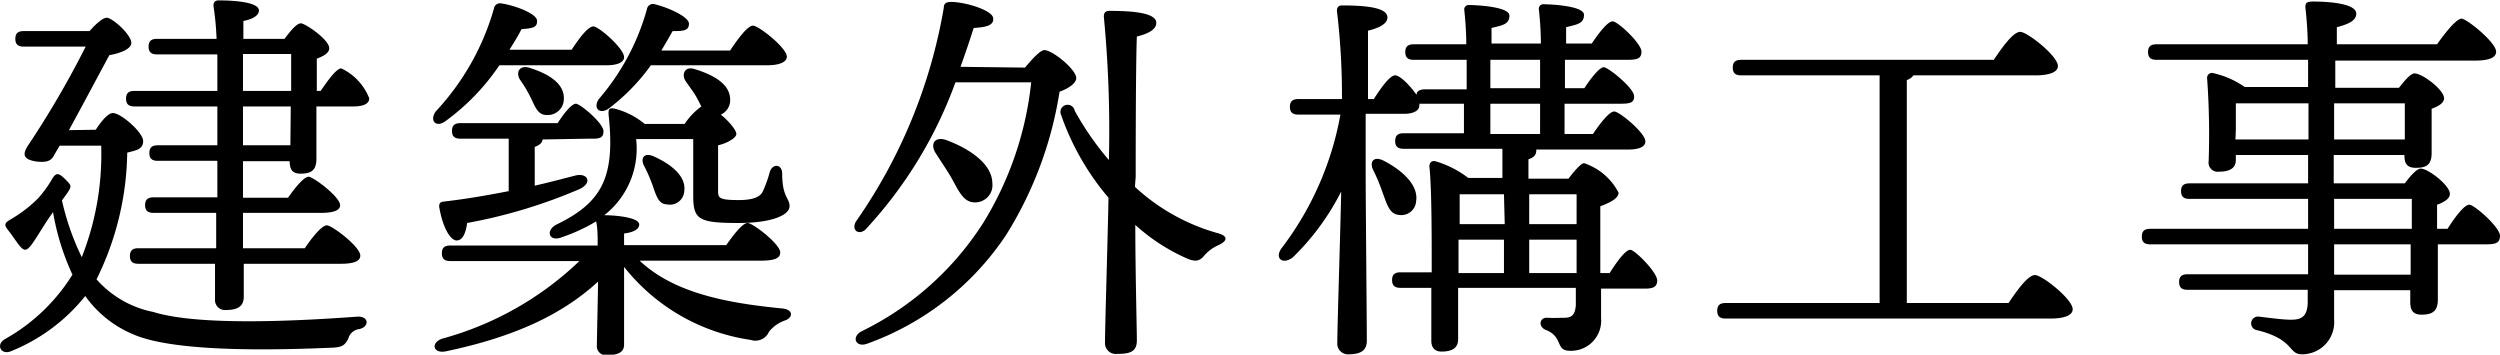 <svg xmlns="http://www.w3.org/2000/svg" viewBox="0 0 128.71 18.26"><title>top9</title><g id="Layer_2" data-name="Layer 2"><g id="Layer_1-2" data-name="Layer 1"><path d="M270.42,73.44c.26-.4.62-.86.88-.86.42,0,1.56,1,1.56,1.44s-.38.48-.82.6a15.11,15.11,0,0,1-1.58,6.52,5.24,5.24,0,0,0,2.92,1.68c2.3.72,7.28.48,10.54.24.58,0,.58.52.08.64a.67.67,0,0,0-.58.5c-.16.3-.28.44-.82.46-2.4.1-8.06.3-10.28-.7A5.71,5.71,0,0,1,269.88,82a9.39,9.39,0,0,1-3.82,2.84c-.52.22-.8-.34-.32-.62a9.59,9.59,0,0,0,3.48-3.32,12.71,12.71,0,0,1-1-3.22l-.14.2c-.34.48-.76,1.22-1,1.52s-.36.26-.54.06-.4-.56-.64-.86-.14-.38.16-.56a6.64,6.64,0,0,0,1.4-1.08,5.72,5.72,0,0,0,.72-1c.18-.28.3-.34.64,0s.38.36.16.7l-.3.42A13.2,13.2,0,0,0,269.7,80a14.41,14.41,0,0,0,1-5.74h-2.14l-.28.48c-.16.34-.44.38-.88.34-.74-.1-.74-.38-.5-.78a48.14,48.14,0,0,0,3-5.14h-3.18c-.26,0-.44-.08-.44-.4s.18-.4.44-.4h3.38c.32-.36.72-.74.94-.68.4.12,1.32,1,1.2,1.36-.06.22-.44.44-1.12.56-.54,1-1.36,2.54-2.08,3.86Zm11.58-2c.38-.56.82-1.16,1.06-1.16a2.86,2.86,0,0,1,1.44,1.54c0,.3-.34.42-.8.42h-1.92c0,1.18,0,2.34,0,2.7,0,.62-.3.76-.82.76s-.54-.34-.56-.64H278l0,1.88h2.32c.36-.52.82-1.08,1.06-1.08S283,76.9,283,77.32c0,.26-.3.4-1,.4h-4l0,1.82h3.18c.38-.56.88-1.18,1.14-1.18s1.72,1.1,1.72,1.56c0,.28-.32.42-1,.42h-5l0,1.7c0,.46-.28.68-.9.68a.52.52,0,0,1-.58-.58c0-.22,0-.92,0-1.8h-3.94c-.26,0-.44-.08-.44-.4s.18-.4.44-.4h4l0-1.82H273.4c-.26,0-.44-.08-.44-.4s.18-.4.44-.4h3.28c0-.76,0-1.42,0-1.88h-3.06c-.26,0-.44-.08-.44-.4s.18-.4.44-.4h3.06v-2h-4.26c-.26,0-.44-.08-.44-.4s.18-.4.44-.4h4.26c0-.62,0-1.26,0-1.88h-3.1c-.26,0-.44-.08-.44-.4s.18-.4.44-.4h3.06a15,15,0,0,0-.16-1.7c0-.18.08-.28.26-.28.76,0,2.08.08,2.08.52,0,.24-.28.44-.8.54,0,.22,0,.54,0,.92h2.12c.28-.38.62-.8.84-.8s1.46.84,1.46,1.28c0,.26-.32.42-.64.54v1.66Zm-4,0h2.48V69.54H278Zm2.46.8H278v2h2.44Z" transform="translate(-265.49 -66.76)"/><path d="M291.2,70.12A11.47,11.47,0,0,1,288.42,73c-.46.34-.84,0-.5-.5a12.93,12.93,0,0,0,3-5.3.32.32,0,0,1,.4-.26c.68.1,1.8.52,1.82.88s-.24.4-.8.44c-.16.32-.38.68-.62,1.06h3.2c.38-.58.84-1.2,1.12-1.2s1.58,1.14,1.58,1.58c0,.28-.36.42-.9.42Zm7.22,10.06c1.76,1.66,4.46,2.18,7.34,2.46.6.06.56.48.14.62a1.8,1.8,0,0,0-.82.58.76.76,0,0,1-.94.42,10.17,10.17,0,0,1-6.52-3.76v4c0,.42-.34.54-.88.54a.46.46,0,0,1-.52-.52c0-.3.06-2.86.06-3.26-1.68,1.54-4,2.78-7.8,3.58-.66.16-.86-.4-.24-.64a16.45,16.45,0,0,0,7.08-4h-6.64c-.26,0-.44-.08-.44-.4s.18-.4.44-.4h7.58c0-.46,0-.92-.08-1.24a9.26,9.26,0,0,1-1.78.82c-.62.24-.84-.32-.3-.64,2.38-1.14,3.08-2.44,2.72-5.7,0-.22,0-.36.34-.28a3.93,3.93,0,0,1,1.52.78h2.06a3.4,3.4,0,0,1,.86-.9c-.08-.14-.14-.28-.22-.42-.16-.3-.4-.6-.6-.9s-.06-.78.48-.6c.92.28,1.8.74,1.82,1.54a.81.81,0,0,1-.48.8c.42.34.8.8.8,1s-.48.48-.94.58c0,.7,0,1.72,0,2.3,0,.4,0,.52,1.06.52.78,0,1.12-.18,1.24-.44a6.18,6.18,0,0,0,.36-1c.14-.46.64-.42.64.08,0,1.22.38,1.24.38,1.68s-.88.86-2.62.86c-2.08,0-2.34-.18-2.34-1.42v-2.9h-2.94a4.34,4.34,0,0,1-1.64,3.92c.52,0,1.8.1,1.8.48,0,.22-.26.4-.78.46v.6h5.26c.38-.54.84-1.14,1.1-1.14s1.68,1.08,1.68,1.52c0,.28-.26.42-1,.42Zm-5-6.24c0,.16-.16.3-.4.38v2c.78-.18,1.46-.36,2.08-.52s.92.34.26.68a26.67,26.67,0,0,1-5.82,1.76c-.06.48-.22.9-.54.9s-.72-.66-.9-1.74c0-.18.06-.24.22-.26,1.22-.14,2.34-.34,3.36-.54v-2.7h-2.48c-.26,0-.44-.08-.44-.4s.18-.4.44-.4h5c.32-.5.72-1,.94-1s1.42,1,1.42,1.42-.32.38-.82.38Zm-.62-2.18a6.7,6.7,0,0,0-.54-.9c-.24-.4,0-.78.52-.6.88.28,1.76.76,1.74,1.58a.83.83,0,0,1-.9.84c-.46,0-.6-.48-.82-.92M299,70.12a10.3,10.3,0,0,1-2.16,2.22c-.46.34-.84,0-.52-.48a12,12,0,0,0,2.48-4.64.31.31,0,0,1,.4-.24c.68.16,1.76.64,1.76,1s-.28.38-.84.38c-.16.28-.34.6-.58,1h3.54c.4-.6.9-1.28,1.18-1.28S306,69.22,306,69.68c0,.28-.4.44-1,.44Zm.12,4.68c.86.38,1.7,1,1.6,1.78a.74.74,0,0,1-.9.7c-.44,0-.56-.5-.74-1a7.47,7.47,0,0,0-.44-1c-.18-.36,0-.68.48-.48" transform="translate(-265.49 -66.76)"/><path d="M318.26,70.24c.34-.4.78-.9,1-.9.42,0,1.64,1,1.64,1.44,0,.26-.4.54-.86.7a19.6,19.6,0,0,1-2.74,7.36,14.46,14.46,0,0,1-7.18,5.62c-.56.2-.82-.34-.28-.64a15.45,15.45,0,0,0,6.28-5.6A17.23,17.23,0,0,0,318.58,71h-3.9a22.26,22.26,0,0,1-4.56,7.5c-.34.42-.84.16-.56-.34a27.14,27.14,0,0,0,4.52-11c0-.22.12-.3.38-.3.72,0,2.1.42,2.16.82s-.38.48-1,.52c-.2.62-.42,1.28-.68,2ZM314.52,76c-.26-.46-.58-.92-.86-1.36s-.08-.86.52-.68c1.2.44,2.38,1.22,2.4,2.22a.89.89,0,0,1-.9,1c-.56,0-.8-.52-1.16-1.18m9.4.38a10.39,10.39,0,0,0,4.32,2.4c.46.14.48.38-.06.62a2,2,0,0,0-.74.58c-.22.22-.42.28-.9.06a9.85,9.85,0,0,1-2.6-1.7c0,2.34.08,5.36.08,5.94s-.34.7-1,.7a.56.56,0,0,1-.64-.58c0-.82.14-5.34.18-7.46a13.33,13.33,0,0,1-2.44-4.26.37.37,0,1,1,.7-.22A15.07,15.07,0,0,0,322.58,75a61.33,61.33,0,0,0-.26-7.38c0-.2.08-.3.28-.3,1.32,0,2.42.12,2.42.62,0,.34-.42.56-1,.7-.06,1.4-.06,6.42-.06,7.22Z" transform="translate(-265.49 -66.76)"/><path d="M348.36,80.82c.38-.6.82-1.2,1.06-1.2s1.39,1.16,1.39,1.58-.37.42-.73.42h-2.16v1.52a1.55,1.55,0,0,1-1.6,1.68c-.78,0-.32-.72-1.26-1.08-.4-.18-.3-.64.08-.62s.64,0,.88,0c.42,0,.56-.18.6-.64,0-.26,0-.56,0-.9h-6.06l0,2.64c0,.44-.28.64-.86.64-.34,0-.52-.2-.52-.56s0-1.52,0-2.72h-1.58c-.26,0-.44-.08-.44-.4s.18-.4.44-.4h1.6c0-2,0-4.32-.12-5.46,0-.18.12-.3.3-.26a5.06,5.06,0,0,1,1.7.86h1.76v-1.5h-5.08c-.26,0-.44-.08-.44-.4s.18-.4.44-.4h3.1V72.1h-2.3a.18.18,0,0,1,0,.1c0,.3-.4.42-.76.42h-2v3.06c0,1.44.06,7.76.06,8.62,0,.46-.26.7-.92.7a.55.55,0,0,1-.6-.6c0-.82.16-5.78.2-7.78A12.73,12.73,0,0,1,332.06,80c-.52.42-1,.06-.56-.5a16,16,0,0,0,3-6.84h-2.16c-.26,0-.44-.08-.44-.4s.18-.4.44-.4h2.24a36.56,36.56,0,0,0-.26-4.54c0-.18.08-.28.26-.28,1.3,0,2.34.12,2.34.62,0,.32-.42.54-1,.68,0,.66,0,2.08,0,3.52h.3c.38-.6.82-1.2,1.08-1.22s.78.52,1.12,1c0-.2.2-.28.42-.28h2.16V69.84h-2.72c-.26,0-.44-.08-.44-.4s.18-.4.44-.4h2.7c0-.72-.06-1.34-.1-1.74a.23.23,0,0,1,.26-.28c.34,0,2.06.08,2.06.54s-.36.5-.92.64V69h2.54c0-.72-.06-1.34-.1-1.74a.23.23,0,0,1,.26-.28c.34,0,2.06.08,2.06.54s-.36.5-.92.64V69h1.32c.38-.56.82-1.14,1.08-1.14S350,69,350,69.42s-.32.42-.88.42h-3.06V71.3h1c.34-.52.78-1.08,1-1.08s1.54,1.06,1.56,1.48-.32.4-.92.4h-2.66v1.56h1.46c.38-.56.84-1.16,1.1-1.16s1.6,1.1,1.6,1.54c0,.28-.32.42-.92.42h-4.7a.12.12,0,0,1,0,.08c0,.2-.14.34-.4.42v1h2.06c.3-.4.66-.8.8-.8a3.09,3.09,0,0,1,1.78,1.52c0,.3-.46.52-.94.7,0,.92,0,2.16,0,3.44Zm-10.88-3c-.46-.06-.58-.54-.8-1.12a8.94,8.94,0,0,0-.5-1.2c-.18-.38,0-.72.52-.48.94.48,1.82,1.24,1.7,2.08a.77.77,0,0,1-.92.72m3.1,3h2.34V79.1h-2.34v1.72Zm2.34-4.06h-2.28c0,.34,0,.94,0,1.54h2.32Zm-.7-5.46h2.56V69.84h-2.56Zm0,2.36h2.56V72.1h-2.56Zm2,4.64h2.44V76.76h-2.44Zm2.44,2.52V79.1h-2.44v1.72Z" transform="translate(-265.49 -66.76)"/><path d="M368.9,82.36c.44-.66,1-1.44,1.36-1.44s1.94,1.24,1.94,1.76c0,.28-.34.48-1.16.48h-16.7c-.26,0-.44-.08-.44-.4s.18-.4.44-.4h7.92l0-11.72h-7.12c-.26,0-.44-.08-.44-.4s.18-.4.44-.4h13c.44-.66,1-1.44,1.36-1.44s1.94,1.24,1.94,1.76c0,.28-.36.48-1.16.48H364a.65.65,0,0,1-.34.24V82.36Z" transform="translate(-265.49 -66.76)"/><path d="M391.5,78.54c.38-.6.86-1.24,1.12-1.24s1.58,1.16,1.58,1.6-.32.44-.9.44H391c0,1.2,0,2.44,0,2.84,0,.62-.3.78-.84.78s-.58-.36-.58-.68V81.7h-3.92v1.52A1.65,1.65,0,0,1,384,85c-.72,0-.36-.76-2.3-1.24a.35.35,0,0,1,.08-.7c.66.08,1.26.16,1.66.16.56,0,.82-.18.86-.82,0-.2,0-.44,0-.72h-6.18c-.26,0-.44-.08-.44-.4s.18-.4.44-.4h6.2V79.34h-8.12c-.26,0-.44-.08-.44-.4s.18-.4.44-.4h8.12V77h-6.1c-.26,0-.44-.08-.44-.4s.18-.4.44-.4h6.1V74.74H380.6V75c0,.42-.32.6-.88.6a.47.47,0,0,1-.52-.54,40.12,40.12,0,0,0-.08-4.28.25.25,0,0,1,.3-.26,4.63,4.63,0,0,1,1.64.72h3.26c0-.46,0-.94,0-1.4h-7.8c-.26,0-.44-.08-.44-.4s.18-.4.44-.4h7.78c0-.68-.06-1.34-.12-1.92,0-.24.12-.28.4-.28,1,0,2.22.14,2.22.62,0,.32-.3.52-1,.7l0,.88h5.16c.42-.6,1-1.32,1.26-1.32S394,68.94,394,69.42c0,.28-.3.46-1.1.46h-7.18l0,1.4H389c.28-.36.6-.74.8-.74.4,0,1.52.84,1.52,1.28,0,.26-.32.42-.64.54,0,.74,0,1.86,0,2.28,0,.62-.28.76-.82.76s-.58-.34-.58-.66h-3.64V76.2h3.66c.28-.38.62-.76.82-.76.38,0,1.5.86,1.5,1.3,0,.26-.32.44-.66.56v1.24Zm-10.92-4.6h3.76V72.08H380.6c0,.34,0,1,0,1.36Zm5.08-1.86v1.86h3.64l0-1.86Zm0,6.46h4V77h-4Zm3.94.8h-3.94V80.9h3.94Z" transform="translate(-265.49 -66.76)"/></g></g></svg>